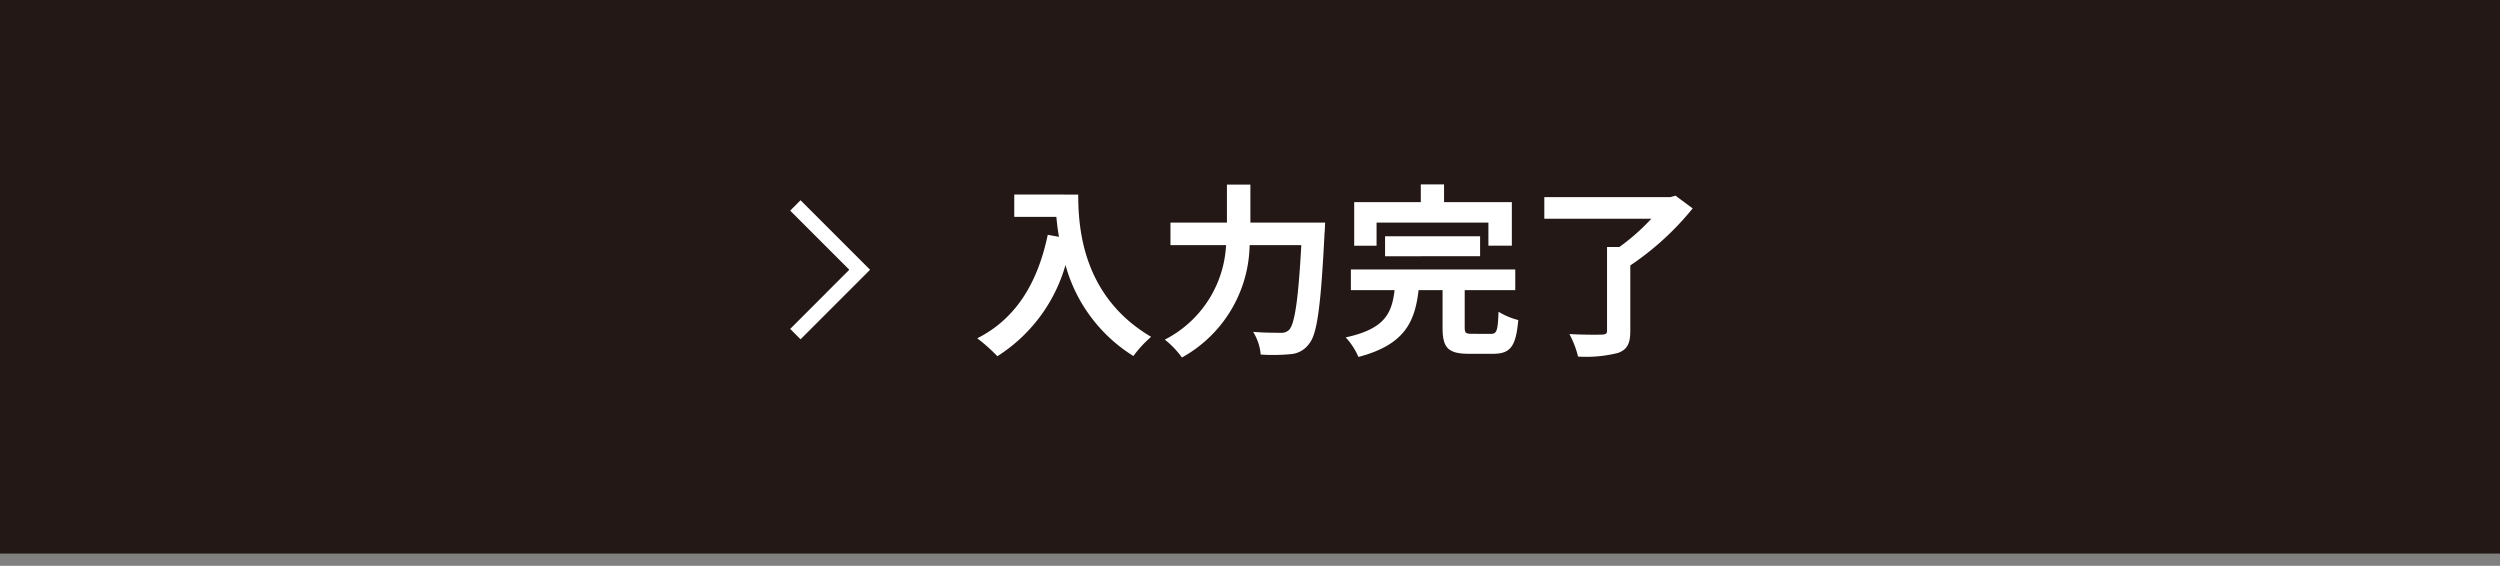 <svg id="レイヤー_1" data-name="レイヤー 1" xmlns="http://www.w3.org/2000/svg" viewBox="0 0 190 43" width="190" height="43" preserveAspectRatio="xMinYMid"><rect x="0" y="0" width="190" height="43" fill="#808080" stroke="none"/><defs><style>.cls-1{fill:#231815;}.cls-2{fill:#fff;}</style></defs><title>btn_input_complete</title><rect class="cls-1" width="190" height="42.071"/><path class="cls-2" d="M81.945,14.788c0,2.65.378,7.768,5.539,10.811a9,9,0,0,0-1.347,1.459,11.852,11.852,0,0,1-5.16-6.914A12.14,12.14,0,0,1,75.8,27.072a13.254,13.254,0,0,0-1.528-1.361c2.917-1.472,4.586-4.178,5.357-7.866l.855.154c-.1-.533-.154-1.038-.2-1.515h-3.2v-1.7Z"/><path class="cls-2" d="M100.708,16.919s-.014.575-.043.8c-.28,5.581-.56,7.685-1.177,8.414a1.891,1.891,0,0,1-1.431.785,14.278,14.278,0,0,1-2.243.028,3.885,3.885,0,0,0-.575-1.724c.883.07,1.71.07,2.075.07a.825.825,0,0,0,.659-.225c.421-.434.7-2.271.926-6.436H94.972a9.966,9.966,0,0,1-5.146,8.54,6.661,6.661,0,0,0-1.3-1.36,8.551,8.551,0,0,0,4.655-7.18H88.956V16.919h4.291V14.03h1.782v2.889Z"/><path class="cls-2" d="M113.3,25.375c.462,0,.533-.239.589-1.683a5.3,5.3,0,0,0,1.5.631c-.182,2.033-.6,2.566-1.935,2.566h-1.8c-1.627,0-2.019-.476-2.019-1.991V22.051h-1.823c-.281,2.412-1.052,4.151-4.572,5.077a5.216,5.216,0,0,0-.967-1.487c3-.645,3.505-1.851,3.716-3.59h-3.323v-1.57h12.494v1.57h-3.843V24.87c0,.449.084.5.589.5Zm-8.681-6.7h-1.7V15.363h5.062V14.016h1.767v1.347H114.9v3.309h-1.781V16.919h-8.5Zm.646.8V17.957h7.222v1.514Z"/><path class="cls-2" d="M128.642,15.839a21.492,21.492,0,0,1-4.739,4.333V25.15c0,.968-.239,1.417-.926,1.669a9.828,9.828,0,0,1-3.043.281,7.271,7.271,0,0,0-.659-1.711c.982.056,2.131.056,2.454.042s.406-.07.406-.308V18.77h.94a16.121,16.121,0,0,0,2.426-2.145h-8.133V14.984h9.563l.407-.112Z"/><polygon class="cls-2" points="60.053 16.008 64.547 20.502 60.053 24.997 60.842 25.786 66.125 20.502 60.842 15.219 60.053 16.008"/></svg>